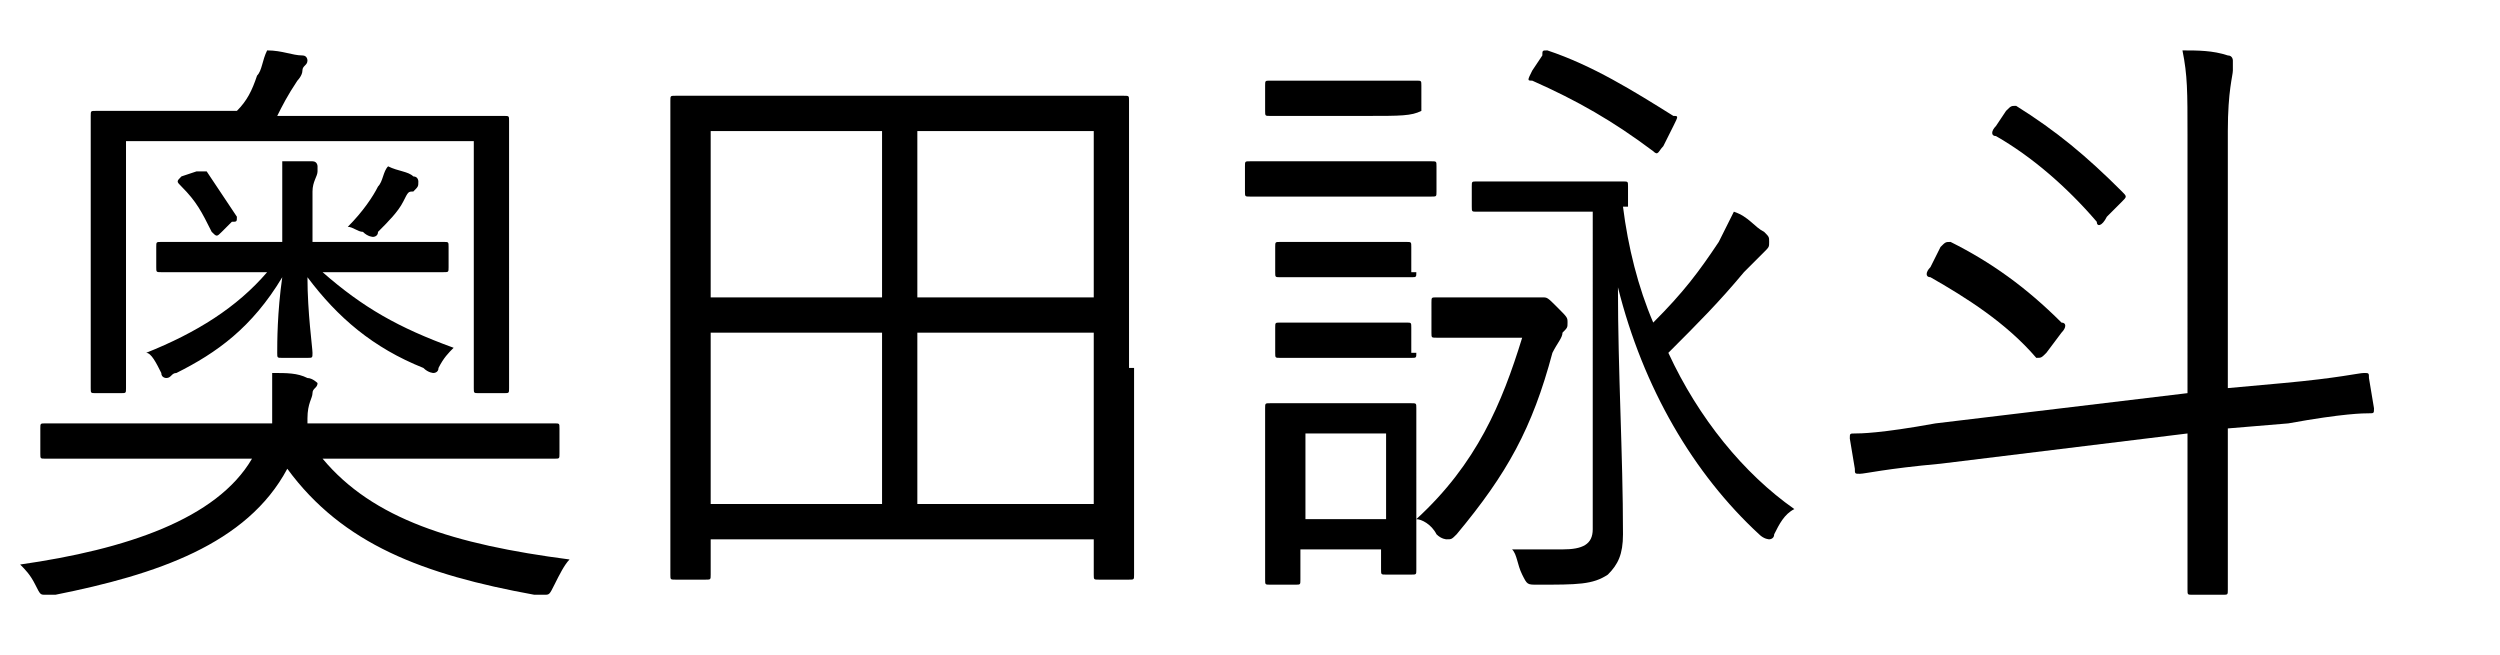<?xml version="1.0" encoding="utf-8"?>
<!-- Generator: Adobe Illustrator 27.3.1, SVG Export Plug-In . SVG Version: 6.00 Build 0)  -->
<svg version="1.1" id="レイヤー_1" xmlns="http://www.w3.org/2000/svg" xmlns:xlink="http://www.w3.org/1999/xlink" x="0px"
	 y="0px" viewBox="0 0 49.6 13" style="enable-background:new 0 0 49.6 13;" xml:space="preserve">
<g>
	<path d="M6.4,9.1c1,1.2,2.6,1.7,4.9,2c-0.1,0.1-0.2,0.3-0.3,0.5c-0.1,0.2-0.1,0.2-0.2,0.2c0,0-0.1,0-0.2,0c-2.2-0.4-3.8-1-4.9-2.5
		c-0.8,1.5-2.6,2.1-4.6,2.5c-0.1,0-0.1,0-0.2,0c-0.1,0-0.1,0-0.2-0.2c-0.1-0.2-0.2-0.3-0.3-0.4c2.1-0.3,3.9-0.9,4.6-2.1H2.5
		c-1.2,0-1.5,0-1.6,0c-0.1,0-0.1,0-0.1-0.1V8.5c0-0.1,0-0.1,0.1-0.1c0.1,0,0.4,0,1.6,0h2.9l0-0.2c0-0.2,0-0.5,0-0.8
		c0.3,0,0.5,0,0.7,0.1c0.1,0,0.2,0.1,0.2,0.1c0,0.1-0.1,0.1-0.1,0.2c0,0.1-0.1,0.2-0.1,0.5l0,0.1h3.3c1.2,0,1.5,0,1.6,0
		c0.1,0,0.1,0,0.1,0.1V9c0,0.1,0,0.1-0.1,0.1c-0.1,0-0.4,0-1.6,0H6.4z M10.1,5.8c0,1.5,0,1.9,0,1.9c0,0.1,0,0.1-0.1,0.1H9.5
		c-0.1,0-0.1,0-0.1-0.1c0-0.1,0-0.4,0-1.9v-3H2.5v2.9c0,1.5,0,1.9,0,2s0,0.1-0.1,0.1H1.9c-0.1,0-0.1,0-0.1-0.1c0-0.1,0-0.4,0-1.9V4
		c0-1.3,0-1.6,0-1.7c0-0.1,0-0.1,0.1-0.1c0.1,0,0.5,0,1.7,0h1.1C4.9,2,5,1.8,5.1,1.5C5.2,1.4,5.2,1.2,5.3,1C5.6,1,5.8,1.1,6,1.1
		c0.1,0,0.1,0.1,0.1,0.1c0,0.1-0.1,0.1-0.1,0.2C6,1.5,5.9,1.6,5.9,1.6C5.7,1.9,5.6,2.1,5.5,2.3h2.8c1.2,0,1.6,0,1.7,0
		c0.1,0,0.1,0,0.1,0.1c0,0.1,0,0.4,0,1.5V5.8z M6.4,5.4C7.2,6.1,7.9,6.5,9,6.9C8.9,7,8.8,7.1,8.7,7.3c0,0.1-0.1,0.1-0.1,0.1
		c0,0-0.1,0-0.2-0.1c-1-0.4-1.7-1-2.3-1.8c0,0.7,0.1,1.4,0.1,1.5c0,0.1,0,0.1-0.1,0.1H5.6c-0.1,0-0.1,0-0.1-0.1c0-0.2,0-0.8,0.1-1.5
		C5,6.5,4.3,7,3.5,7.4c-0.1,0-0.1,0.1-0.2,0.1c0,0-0.1,0-0.1-0.1C3.1,7.2,3,7,2.9,7c1-0.4,1.8-0.9,2.4-1.6H4.7c-1.1,0-1.5,0-1.5,0
		c-0.1,0-0.1,0-0.1-0.1V4.9c0-0.1,0-0.1,0.1-0.1c0.1,0,0.4,0,1.5,0h0.9V4.1c0-0.3,0-0.6,0-0.9c0.3,0,0.5,0,0.6,0
		c0.1,0,0.1,0.1,0.1,0.1c0,0,0,0.1,0,0.1c0,0.1-0.1,0.2-0.1,0.4v1h1.1c1.1,0,1.5,0,1.5,0c0.1,0,0.1,0,0.1,0.1v0.4
		c0,0.1,0,0.1-0.1,0.1c-0.1,0-0.4,0-1.5,0H6.4z M3.9,3.4c0.1,0,0.1,0,0.2,0C4.3,3.7,4.5,4,4.7,4.3c0,0.1,0,0.1-0.1,0.1L4.4,4.6
		c-0.1,0.1-0.1,0.1-0.2,0C4,4.2,3.9,4,3.6,3.7c-0.1-0.1-0.1-0.1,0-0.2L3.9,3.4z M8.2,3.8C8.1,3.8,8.1,3.8,8,4
		C7.9,4.2,7.7,4.4,7.5,4.6C7.5,4.7,7.4,4.7,7.4,4.7c0,0-0.1,0-0.2-0.1C7.1,4.6,7,4.5,6.9,4.5c0.3-0.3,0.5-0.6,0.6-0.8
		c0.1-0.1,0.1-0.3,0.2-0.4c0.2,0.1,0.4,0.1,0.5,0.2c0.1,0,0.1,0.1,0.1,0.1C8.3,3.7,8.3,3.7,8.2,3.8z"/>
	<path d="M22.5,7.3c0,3.4,0,4,0,4.1c0,0.1,0,0.1-0.1,0.1h-0.6c-0.1,0-0.1,0-0.1-0.1v-0.7h-7.6v0.7c0,0.1,0,0.1-0.1,0.1h-0.6
		c-0.1,0-0.1,0-0.1-0.1c0-0.1,0-0.7,0-4.1V5c0-2.3,0-2.9,0-3c0-0.1,0-0.1,0.1-0.1c0.1,0,0.5,0,1.7,0h5.5c1.2,0,1.6,0,1.7,0
		c0.1,0,0.1,0,0.1,0.1c0,0.1,0,0.7,0,2.7V7.3z M17.5,2.6h-3.4v3.3h3.4V2.6z M17.5,6.6h-3.4V10h3.4V6.6z M21.7,2.6h-3.5v3.3h3.5V2.6z
		 M21.7,6.6h-3.5V10h3.5V6.6z"/>
	<path d="M28.5,3.8c0,0.1,0,0.1-0.1,0.1c-0.1,0-0.3,0-1.2,0H26c-0.9,0-1.1,0-1.2,0c-0.1,0-0.1,0-0.1-0.1V3.3c0-0.1,0-0.1,0.1-0.1
		c0.1,0,0.3,0,1.2,0h1.2c0.9,0,1.1,0,1.2,0c0.1,0,0.1,0,0.1,0.1V3.8z M28.2,2.2C28.2,2.3,28.2,2.3,28.2,2.2
		c-0.2,0.1-0.4,0.1-1.1,0.1h-0.9c-0.7,0-0.9,0-1,0c-0.1,0-0.1,0-0.1-0.1V1.7c0-0.1,0-0.1,0.1-0.1c0.1,0,0.3,0,1,0h0.9
		c0.7,0,0.9,0,1,0c0.1,0,0.1,0,0.1,0.1V2.2z M28.1,9.6c0,1.4,0,1.6,0,1.7c0,0.1,0,0.1-0.1,0.1h-0.5c-0.1,0-0.1,0-0.1-0.1v-0.4h-1.6
		v0.6c0,0.1,0,0.1-0.1,0.1h-0.5c-0.1,0-0.1,0-0.1-0.1c0-0.1,0-0.3,0-1.8V9.2c0-0.7,0-1,0-1.1c0-0.1,0-0.1,0.1-0.1c0.1,0,0.3,0,1,0
		h0.8c0.7,0,0.9,0,1,0c0.1,0,0.1,0,0.1,0.1c0,0.1,0,0.3,0,0.9V9.6z M28.1,5.4c0,0.1,0,0.1-0.1,0.1c-0.1,0-0.2,0-0.9,0h-0.8
		c-0.7,0-0.9,0-0.9,0c-0.1,0-0.1,0-0.1-0.1V4.9c0-0.1,0-0.1,0.1-0.1c0.1,0,0.2,0,0.9,0H27c0.7,0,0.8,0,0.9,0c0.1,0,0.1,0,0.1,0.1
		V5.4z M28.1,7c0,0.1,0,0.1-0.1,0.1c-0.1,0-0.2,0-0.9,0h-0.8c-0.7,0-0.9,0-0.9,0c-0.1,0-0.1,0-0.1-0.1V6.5c0-0.1,0-0.1,0.1-0.1
		c0.1,0,0.2,0,0.9,0H27c0.7,0,0.8,0,0.9,0c0.1,0,0.1,0,0.1,0.1V7z M27.5,8.6h-1.6v1.7h1.6V8.6z M30.2,5.9c0.2,0,0.2,0,0.3,0
		c0,0,0.1,0,0.1,0c0.1,0,0.1,0,0.3,0.2c0.2,0.2,0.2,0.2,0.2,0.3c0,0.1,0,0.1-0.1,0.2c0,0.1-0.1,0.2-0.2,0.4
		c-0.4,1.5-0.9,2.4-1.9,3.6c-0.1,0.1-0.1,0.1-0.2,0.1c0,0-0.1,0-0.2-0.1c-0.1-0.2-0.3-0.3-0.4-0.3c1.2-1.1,1.7-2.3,2.1-3.6h-0.9
		c-0.6,0-0.7,0-0.8,0c-0.1,0-0.1,0-0.1-0.1V6c0-0.1,0-0.1,0.1-0.1c0.1,0,0.2,0,0.9,0H30.2z M32.2,4.1c0.1,0.8,0.3,1.6,0.6,2.3
		c0.6-0.6,0.9-1,1.3-1.6c0.1-0.2,0.2-0.4,0.3-0.6c0.3,0.1,0.4,0.3,0.6,0.4c0.1,0.1,0.1,0.1,0.1,0.2c0,0.1,0,0.1-0.1,0.2
		c-0.1,0.1-0.2,0.2-0.4,0.4C34.1,6,33.7,6.4,33.1,7c0.6,1.3,1.5,2.4,2.5,3.1c-0.2,0.1-0.3,0.3-0.4,0.5c0,0.1-0.1,0.1-0.1,0.1
		c0,0-0.1,0-0.2-0.1c-1.3-1.2-2.3-2.9-2.8-4.9c0,1.7,0.1,3.3,0.1,4.9c0,0.4-0.1,0.6-0.3,0.8c-0.3,0.2-0.6,0.2-1.4,0.2
		c-0.2,0-0.2,0-0.3-0.2c-0.1-0.2-0.1-0.4-0.2-0.5c0.3,0,0.6,0,1,0c0.4,0,0.6-0.1,0.6-0.4V4.2h-1.3c-0.7,0-0.9,0-1,0
		c-0.1,0-0.1,0-0.1-0.1V3.7c0-0.1,0-0.1,0.1-0.1c0.1,0,0.3,0,1,0h0.9c0.7,0,0.9,0,1,0s0.1,0,0.1,0.1V4.1z M30.6,1.1
		C30.6,1,30.6,1,30.7,1c0.9,0.3,1.7,0.8,2.5,1.3c0.1,0,0.1,0,0,0.2L33,2.9C32.9,3,32.9,3.1,32.8,3c-0.8-0.6-1.5-1-2.4-1.4
		c-0.1,0-0.1,0,0-0.2L30.6,1.1z"/>
	<path d="M47.1,8.1c0,0.1,0,0.1-0.1,0.1c-0.1,0-0.5,0-1.6,0.2l-1.2,0.1v1.1c0,1.4,0,2.1,0,2.1c0,0.1,0,0.1-0.1,0.1h-0.6
		c-0.1,0-0.1,0-0.1-0.1c0-0.1,0-0.7,0-2.1v-1l-4.9,0.6c-1.1,0.1-1.5,0.2-1.6,0.2c-0.1,0-0.1,0-0.1-0.1l-0.1-0.6c0-0.1,0-0.1,0.1-0.1
		c0.1,0,0.5,0,1.6-0.2l5-0.6V2.7c0-0.9,0-1.2-0.1-1.7c0.3,0,0.6,0,0.9,0.1c0.1,0,0.1,0.1,0.1,0.1c0,0.1,0,0.1,0,0.2
		c0,0.1-0.1,0.4-0.1,1.2v5.1l1.1-0.1c1.1-0.1,1.5-0.2,1.6-0.2s0.1,0,0.1,0.1L47.1,8.1z M38.5,4.9c0.1-0.1,0.1-0.1,0.2-0.1
		c0.8,0.4,1.5,0.9,2.2,1.6c0.1,0,0.1,0.1,0,0.2L40.6,7c-0.1,0.1-0.1,0.1-0.2,0.1c-0.6-0.7-1.4-1.2-2.1-1.6c-0.1,0-0.1-0.1,0-0.2
		L38.5,4.9z M39.8,2.2c0.1-0.1,0.1-0.1,0.2-0.1c0.8,0.5,1.4,1,2.1,1.7c0.1,0.1,0.1,0.1,0,0.2l-0.3,0.3c-0.1,0.2-0.2,0.2-0.2,0.1
		c-0.6-0.7-1.3-1.3-2-1.7c-0.1,0-0.1-0.1,0-0.2L39.8,2.2z"/>
</g>
</svg>
